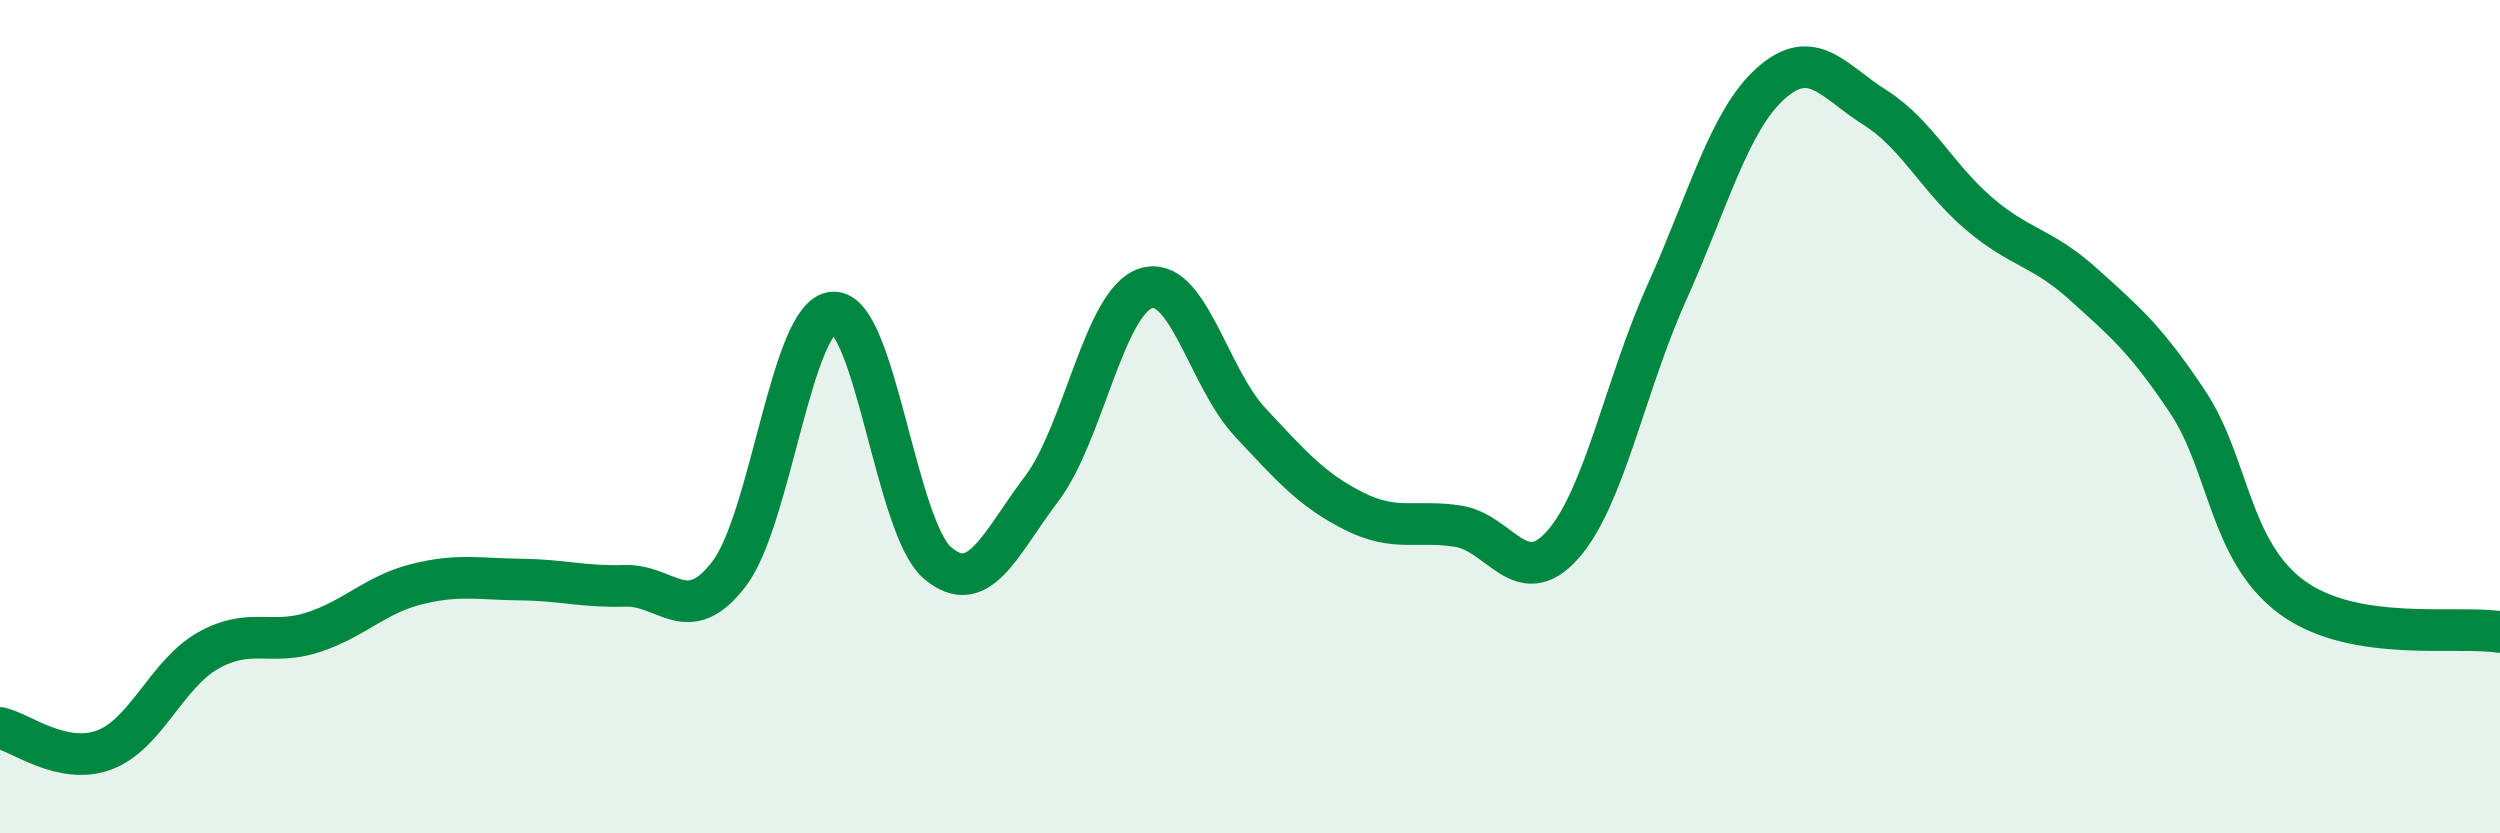 
    <svg width="60" height="20" viewBox="0 0 60 20" xmlns="http://www.w3.org/2000/svg">
      <path
        d="M 0,17.47 C 0.5,17.58 1.5,18.37 2.5,18 C 3.5,17.63 4,16.17 5,15.61 C 6,15.05 6.5,15.5 7.5,15.18 C 8.5,14.86 9,14.27 10,14.02 C 11,13.77 11.5,13.9 12.5,13.91 C 13.5,13.92 14,14.09 15,14.06 C 16,14.03 16.5,15.08 17.5,13.77 C 18.5,12.46 19,7.55 20,7.5 C 21,7.45 21.5,12.66 22.5,13.51 C 23.5,14.36 24,13.05 25,11.73 C 26,10.41 26.5,7.24 27.5,6.92 C 28.5,6.6 29,9.06 30,10.13 C 31,11.2 31.5,11.77 32.5,12.27 C 33.5,12.77 34,12.47 35,12.63 C 36,12.79 36.5,14.2 37.5,13.08 C 38.5,11.96 39,9.25 40,7.03 C 41,4.81 41.5,2.89 42.5,2 C 43.5,1.11 44,1.95 45,2.58 C 46,3.21 46.5,4.28 47.5,5.13 C 48.5,5.98 49,5.92 50,6.82 C 51,7.72 51.5,8.14 52.5,9.64 C 53.5,11.14 53.5,13.22 55,14.33 C 56.5,15.44 59,15 60,15.17L60 20L0 20Z"
        fill="#008740"
        opacity="0.1"
        stroke-linecap="round"
        stroke-linejoin="round"
      />
      <path
        d="M 0,17.47 C 0.5,17.58 1.5,18.37 2.5,18 C 3.5,17.63 4,16.17 5,15.61 C 6,15.05 6.5,15.5 7.5,15.18 C 8.5,14.86 9,14.27 10,14.02 C 11,13.77 11.5,13.9 12.5,13.91 C 13.5,13.92 14,14.09 15,14.06 C 16,14.03 16.5,15.08 17.5,13.77 C 18.5,12.46 19,7.55 20,7.5 C 21,7.45 21.5,12.66 22.5,13.51 C 23.5,14.36 24,13.05 25,11.73 C 26,10.41 26.5,7.24 27.5,6.92 C 28.5,6.6 29,9.06 30,10.13 C 31,11.2 31.5,11.77 32.5,12.27 C 33.5,12.77 34,12.47 35,12.63 C 36,12.79 36.5,14.2 37.5,13.08 C 38.5,11.96 39,9.25 40,7.03 C 41,4.81 41.5,2.89 42.5,2 C 43.5,1.11 44,1.95 45,2.58 C 46,3.21 46.5,4.28 47.5,5.13 C 48.5,5.98 49,5.92 50,6.82 C 51,7.72 51.5,8.14 52.5,9.64 C 53.5,11.14 53.5,13.22 55,14.33 C 56.5,15.44 59,15 60,15.17"
        stroke="#008740"
        stroke-width="1"
        fill="none"
        stroke-linecap="round"
        stroke-linejoin="round"
      />
    </svg>
  